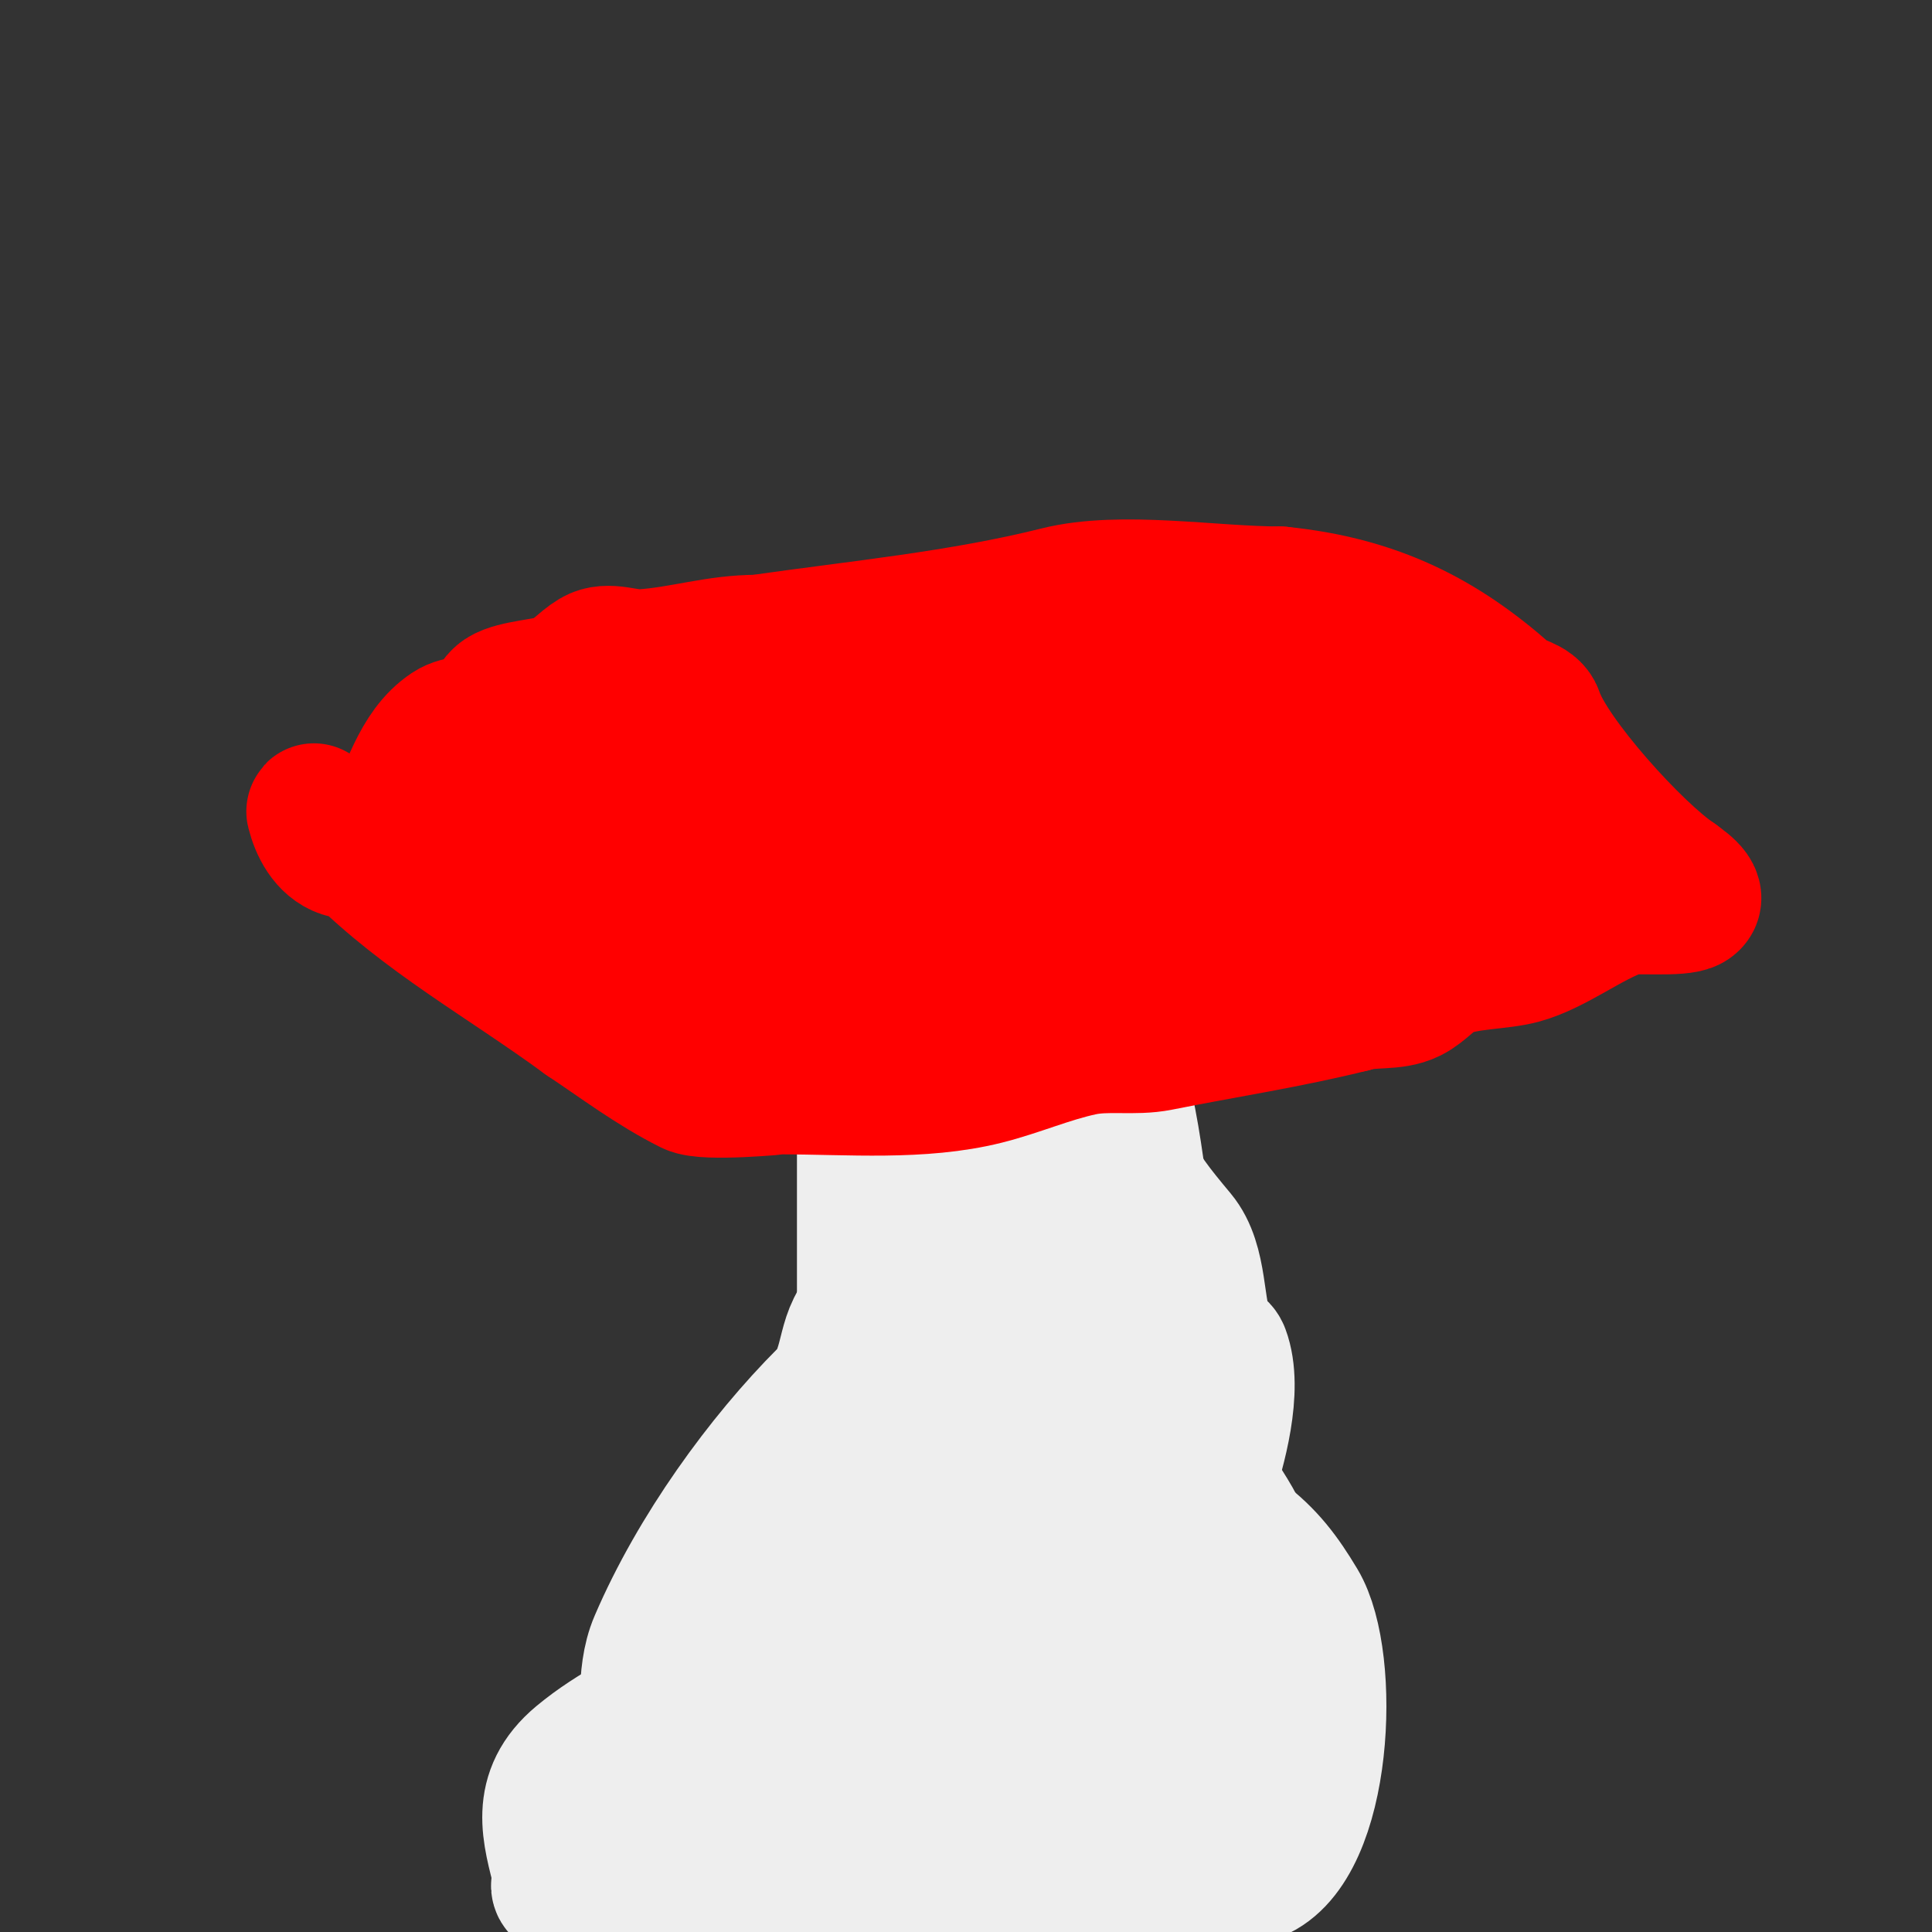 <svg viewBox='0 0 400 400' version='1.1' xmlns='http://www.w3.org/2000/svg' xmlns:xlink='http://www.w3.org/1999/xlink'><rect x="0" y="0" width="400" height="400" fill="#333333" stroke="none"/><g fill='none' stroke='#eeeeee' stroke-width='28' stroke-linecap='round' stroke-linejoin='round'><path d='M173,315c-2.661,-5.322 -3.563,0.563 -6,3c-2.877,2.877 -7.372,3.894 -10,7c-5.083,6.007 -8.552,14.105 -12,21c-8.065,16.129 17.177,29.221 25,39c4.006,5.007 4.592,7.592 9,12'/><path d='M213,400c12.576,-3.144 38.853,-6.853 48,-16c0.719,-0.719 1,-16.034 1,-18c0,-6.443 2.905,-21.19 0,-27c-5.156,-10.311 -15.671,-13.671 -23,-21'/><path d='M239,318c-6.856,0 -18.705,-3.705 -23,-8c-1.581,-1.581 4.045,1.914 6,3c4.202,2.335 7.878,5.527 12,8c7.378,4.427 16.007,7.755 23,13c2.467,1.85 2,11.657 2,14c0,4.333 1.14,8.819 0,13c-2,7.333 -11.675,9.784 -18,14'/><path d='M241,375c-4,2.667 -7.7,5.85 -12,8c-3.578,1.789 -8.005,0.19 -12,0c-11.932,-0.568 -34.842,-7.106 -40,-20c-10.018,-25.044 -4.939,-43.916 20,-55c8.293,-3.686 15.082,-9.834 25,-7c2.052,0.586 3.199,2.854 5,4c16.083,10.234 27.489,37.272 10,52c-16.944,14.269 -42.697,18 -64,18'/><path d='M173,375c-2.667,-2 -5.188,-4.21 -8,-6c-0.889,-0.566 -2.599,-0.025 -3,-1c-10.967,-26.635 12.415,-36.972 33,-48c6.164,-3.302 19.464,-8.069 26,-2c7.962,7.393 10.09,12.403 14,22c3.572,8.768 9.661,21.746 5,32c-3.818,8.399 -17.872,13.773 -25,16c-10.213,3.191 -36.235,6.757 -45,3c-3.314,-1.42 -5.88,-4.193 -9,-6c-3.225,-1.867 -7.764,-2.019 -10,-5c-2.236,-2.981 -1.496,-7.307 -2,-11c-1.691,-12.397 -3.539,-18.568 8,-27c5.177,-3.783 11.097,-6.496 17,-9c5.651,-2.397 18.481,-7 26,-7'/><path d='M200,326c17.15,2.144 23.15,23.584 25,39c0.71,5.917 0.941,19.039 -5,23c-25.952,17.301 -77.218,17.608 -104,3c-0.878,-0.479 0.243,-2.03 0,-3c-2.153,-8.61 -4.887,-16.594 4,-24c7.115,-5.929 15.674,-9.944 24,-14c4.738,-2.308 9.944,-3.513 15,-5c6.283,-1.848 12.485,-4.335 19,-5c19.895,-2.03 70,-6.305 70,25'/><path d='M248,365c-0.646,1.614 -3.736,15.052 -9,18c-7.154,4.006 -14.246,8.335 -22,11c-3.152,1.084 -6.682,-0.316 -10,0c-7.06,0.672 -21.9,4.99 -29,2c-6.201,-2.611 -14.505,-15.647 -16,-22c-6.848,-29.105 45.481,-62.447 56,-23c7.569,28.383 -50.298,35.107 -59,9'/><path d='M159,360c0,-5 -3.254,-11.204 0,-15c9.364,-10.925 19.913,-9.971 32,-14c3.821,-1.274 7,-4.529 11,-5c10.831,-1.274 17.548,28.614 14,35c-3.919,7.054 -8.516,14.197 -15,19c-3.225,2.389 -8.058,0.242 -12,1c-9.732,1.872 -18.249,8.227 -28,10c-6.231,1.133 -12.667,0 -19,0c-2.975,0 -15.554,0.595 -16,0c-2.815,-3.753 2,-14.933 2,-19'/><path d='M128,372c0,-3.91 4.154,-5.615 5,-9c1.881,-7.523 -0.114,-15.734 3,-23c8.116,-18.936 21.968,-37.968 35,-51c5.175,-5.175 3.251,-12.251 8,-17'/><path d='M179,272c0,-15.333 0,-30.667 0,-46c0,-1.418 -2.019,-17.019 3,-12'/><path d='M182,214c4.585,2.293 3.88,6.522 5,11c3.916,15.664 3.385,32.31 8,48c3.842,13.063 19.098,39.344 31,48c6.907,5.023 15.287,8.644 22,12'/><path d='M248,333c0,-4.306 0.83,-22.491 2,-26c2.224,-6.672 5.84,-19.426 3,-27c-0.497,-1.324 -2.443,-1.7 -3,-3c-2.51,-5.856 -1.365,-15.438 -6,-21c-4.722,-5.666 -7.599,-9.199 -11,-16'/><path d='M233,240c-4.88,-7.319 -4.965,-12.907 -8,-21c-0.976,-2.603 -1,-5.133 -1,-8c0,-1 -0.6,-3.8 0,-3c10.936,14.581 10.24,33.081 14,50c2.997,13.487 5.472,36.031 12,48c2.217,4.065 5.176,7.744 7,12'/><path d='M257,318c5.515,4.137 8.597,8.329 12,14c7.009,11.681 5.442,50.223 -9,56c-10.423,4.169 -22.913,3 -34,3'/><path d='M226,391c-26.868,0 -27,-12.749 -27,-35c0,-8.679 -0.687,-14.147 4,-23c0.84,-1.586 3.898,-0.583 5,-2c1.49,-1.916 -0.302,-6.233 2,-7c1.924,-0.641 0.816,3.981 1,6c0.515,5.67 1.766,14.631 -3,19c-9.159,8.396 -23.415,9.287 -35,8c-3.329,-0.37 -1,-6.65 -1,-10c0,-4.333 -1.564,-8.959 0,-13c2.603,-6.725 8.054,-11.965 12,-18c2.941,-4.499 4.199,-10.199 8,-14c1.694,-1.694 8,-2.29 8,-6'/><path d='M200,296c0,-5.021 1.22,-7.54 2,-13c2.489,-17.42 -1.91,-35.541 1,-53c0.805,-4.831 -2.792,-13.125 2,-16c9.42,-5.652 14.067,16.169 16,21c3.327,8.317 2.903,15.226 4,24'/><path d='M225,259c0,9.405 -1,18.753 -1,28c0,2.357 1.357,7 -1,7c-1,0 0.336,-2.058 0,-3c-3.899,-10.918 -5.608,-17.839 -8,-29c-0.732,-3.415 -1.66,-16.319 -3,-19c-0.667,-1.333 -3.106,-0.807 -4,-2c-2.916,-3.888 -3.453,-10.626 -4,-15'/><path d='M204,226c-2.023,-4.045 -5,-10.666 -5,-15'/></g>
<g fill='none' stroke='#ff0000' stroke-width='28' stroke-linecap='round' stroke-linejoin='round'><path d='M121,201c-6.489,0 11.859,-0.051 12,0c4.781,1.708 8.948,5.495 14,6c18.325,1.833 37.534,0 56,0'/><path d='M203,207c22.029,0 46.536,2.678 66,-9c3.449,-2.07 2.306,-3.532 3,-7c0.582,-2.908 5.847,-4.847 8,-7'/><path d='M280,184c0,-9.135 11.648,-13.648 17,-19'/><path d='M151,204c0,3.154 -5.033,1.781 -8,1c-4.792,-1.261 -9.208,-3.739 -14,-5c-6.405,-1.686 -24.21,-6.21 -29,-11c-3.183,-3.183 -11.657,-10 -17,-10'/><path d='M83,179c-2.498,0 -2.974,-6.14 -2,-8c3.607,-6.887 5.531,-15.687 12,-20c2.351,-1.567 5.127,-0.83 7,-2c1.81,-1.131 2.224,-3.816 4,-5c2.43,-1.62 9.402,-1.961 12,-3c2.662,-1.065 4.541,-3.525 7,-5c2.858,-1.715 6.675,0.237 10,0c8.75,-0.625 15.215,-3 24,-3'/><path d='M157,133c21.092,-3.013 41.875,-4.969 62,-10c13.103,-3.276 31.907,0 46,0'/><path d='M265,123c19.892,1.989 33.739,9.212 47,21c1.797,1.597 5.24,1.72 6,4c2.957,8.872 20.521,28.347 29,34'/><path d='M347,182c0.489,0.489 5.437,3.375 3,5c-2.037,1.358 -11.875,0.292 -14,1c-6.923,2.308 -14.049,8.104 -21,10c-4.539,1.238 -11.593,0.997 -16,3c-2.61,1.187 -4.435,3.718 -7,5c-3.558,1.779 -8.195,0.732 -12,2'/><path d='M280,208c-13.182,3.295 -26.671,5.334 -40,8c-5.192,1.038 -10.627,-0.151 -16,1c-6.882,1.475 -13.246,4.312 -20,6c-13.321,3.33 -28.33,2 -42,2c-0.44,0 -15.896,1.552 -19,0c-7.848,-3.924 -14.721,-9.147 -22,-14'/><path d='M121,211c-16.474,-12.081 -33.007,-21.007 -47,-35c-0.707,-0.707 -2.051,0.316 -3,0c-3.369,-1.123 -5.201,-4.804 -6,-8c-0.114,-0.457 0.623,0.717 1,1c1.789,1.342 3.879,2.293 6,3'/><path d='M72,172c16.177,5.392 30.238,17.132 47,21c30.839,7.117 67.762,3 100,3c19.11,0 20.922,0.709 39,-5c2.364,-0.746 17,-1.53 17,-7'/><path d='M275,184c6.356,-2.119 9.266,-7.106 14,-9c6.621,-2.648 13.927,-2 21,-2'/><path d='M310,173c0.786,0 6,0 6,0c0,0 -6.185,-3.457 -10,-6c-12.119,-8.08 -31.465,-18 -46,-18'/><path d='M260,149c-22.751,0 -44.593,4.199 -67,7c-12.402,1.55 -25.344,-1.497 -37,2c-8.046,2.414 -40.198,14.741 -46,13c-2.522,-0.757 -7.303,-3.652 -10,-5'/><path d='M100,166c0,-12.364 17.236,-20.128 28,-22c30.555,-5.314 72.378,-0.735 104,0c9.67,0.225 19.33,0.79 29,1c6.332,0.138 15.487,-5.27 19,0c3.099,4.649 -10.627,3.465 -16,5c-4.3,1.229 -7.7,4.771 -12,6c-5.168,1.477 -10.632,1.725 -16,2c-15.864,0.814 -32.088,0 -48,0'/><path d='M188,158c0,-9.513 4.338,-6.648 12,-8c2.805,-0.495 5.166,-2.717 8,-3c13.267,-1.327 26.667,0 40,0c5.115,0 12.078,-1.964 10,6c-1.596,6.12 -2.28,12.885 -6,18c-2.112,2.903 -6.638,2.739 -10,4c-29.6,11.1 -44.478,9 -76,9c-5.912,0 -30.531,4.876 -33,-5c-1.851,-7.405 0.696,-9.786 8,-13c20.739,-9.125 41.832,-8 64,-8c8.333,0 16.667,0 25,0c5.044,0 11,-2.434 11,3'/><path d='M241,161c9.537,13.352 3.909,19.182 -13,22c-20.506,3.418 -43.339,1 -64,1c-5.308,0 -18.95,3.1 -23,-5c-0.913,-1.826 3.44,-7.266 5,-8c9.673,-4.552 21.456,-7.247 32,-8c16.21,-1.158 38.487,-1 56,-1c5.667,0 11.932,-2.534 17,0c4.901,2.451 7.691,17.412 5,21c-6.905,9.206 -20.463,11.42 -31,13c-10.557,1.583 -23.639,-0.352 -34,-1'/><path d='M191,195c-18.708,-8.504 -19.93,-10.357 0,-17c21.906,-7.302 44.968,-10.081 68,-12c6.311,-0.526 12.667,0 19,0c0.898,0 7.691,-0.619 8,0c1.003,2.006 2,5.536 2,8'/><path d='M288,174c0,6.007 1.079,21 -9,21'/></g>
<g fill='none' stroke='#f3f3f3' stroke-width='28' stroke-linecap='round' stroke-linejoin='round'><path d='M155,148'/><path d='M238,146'/></g>
</svg>